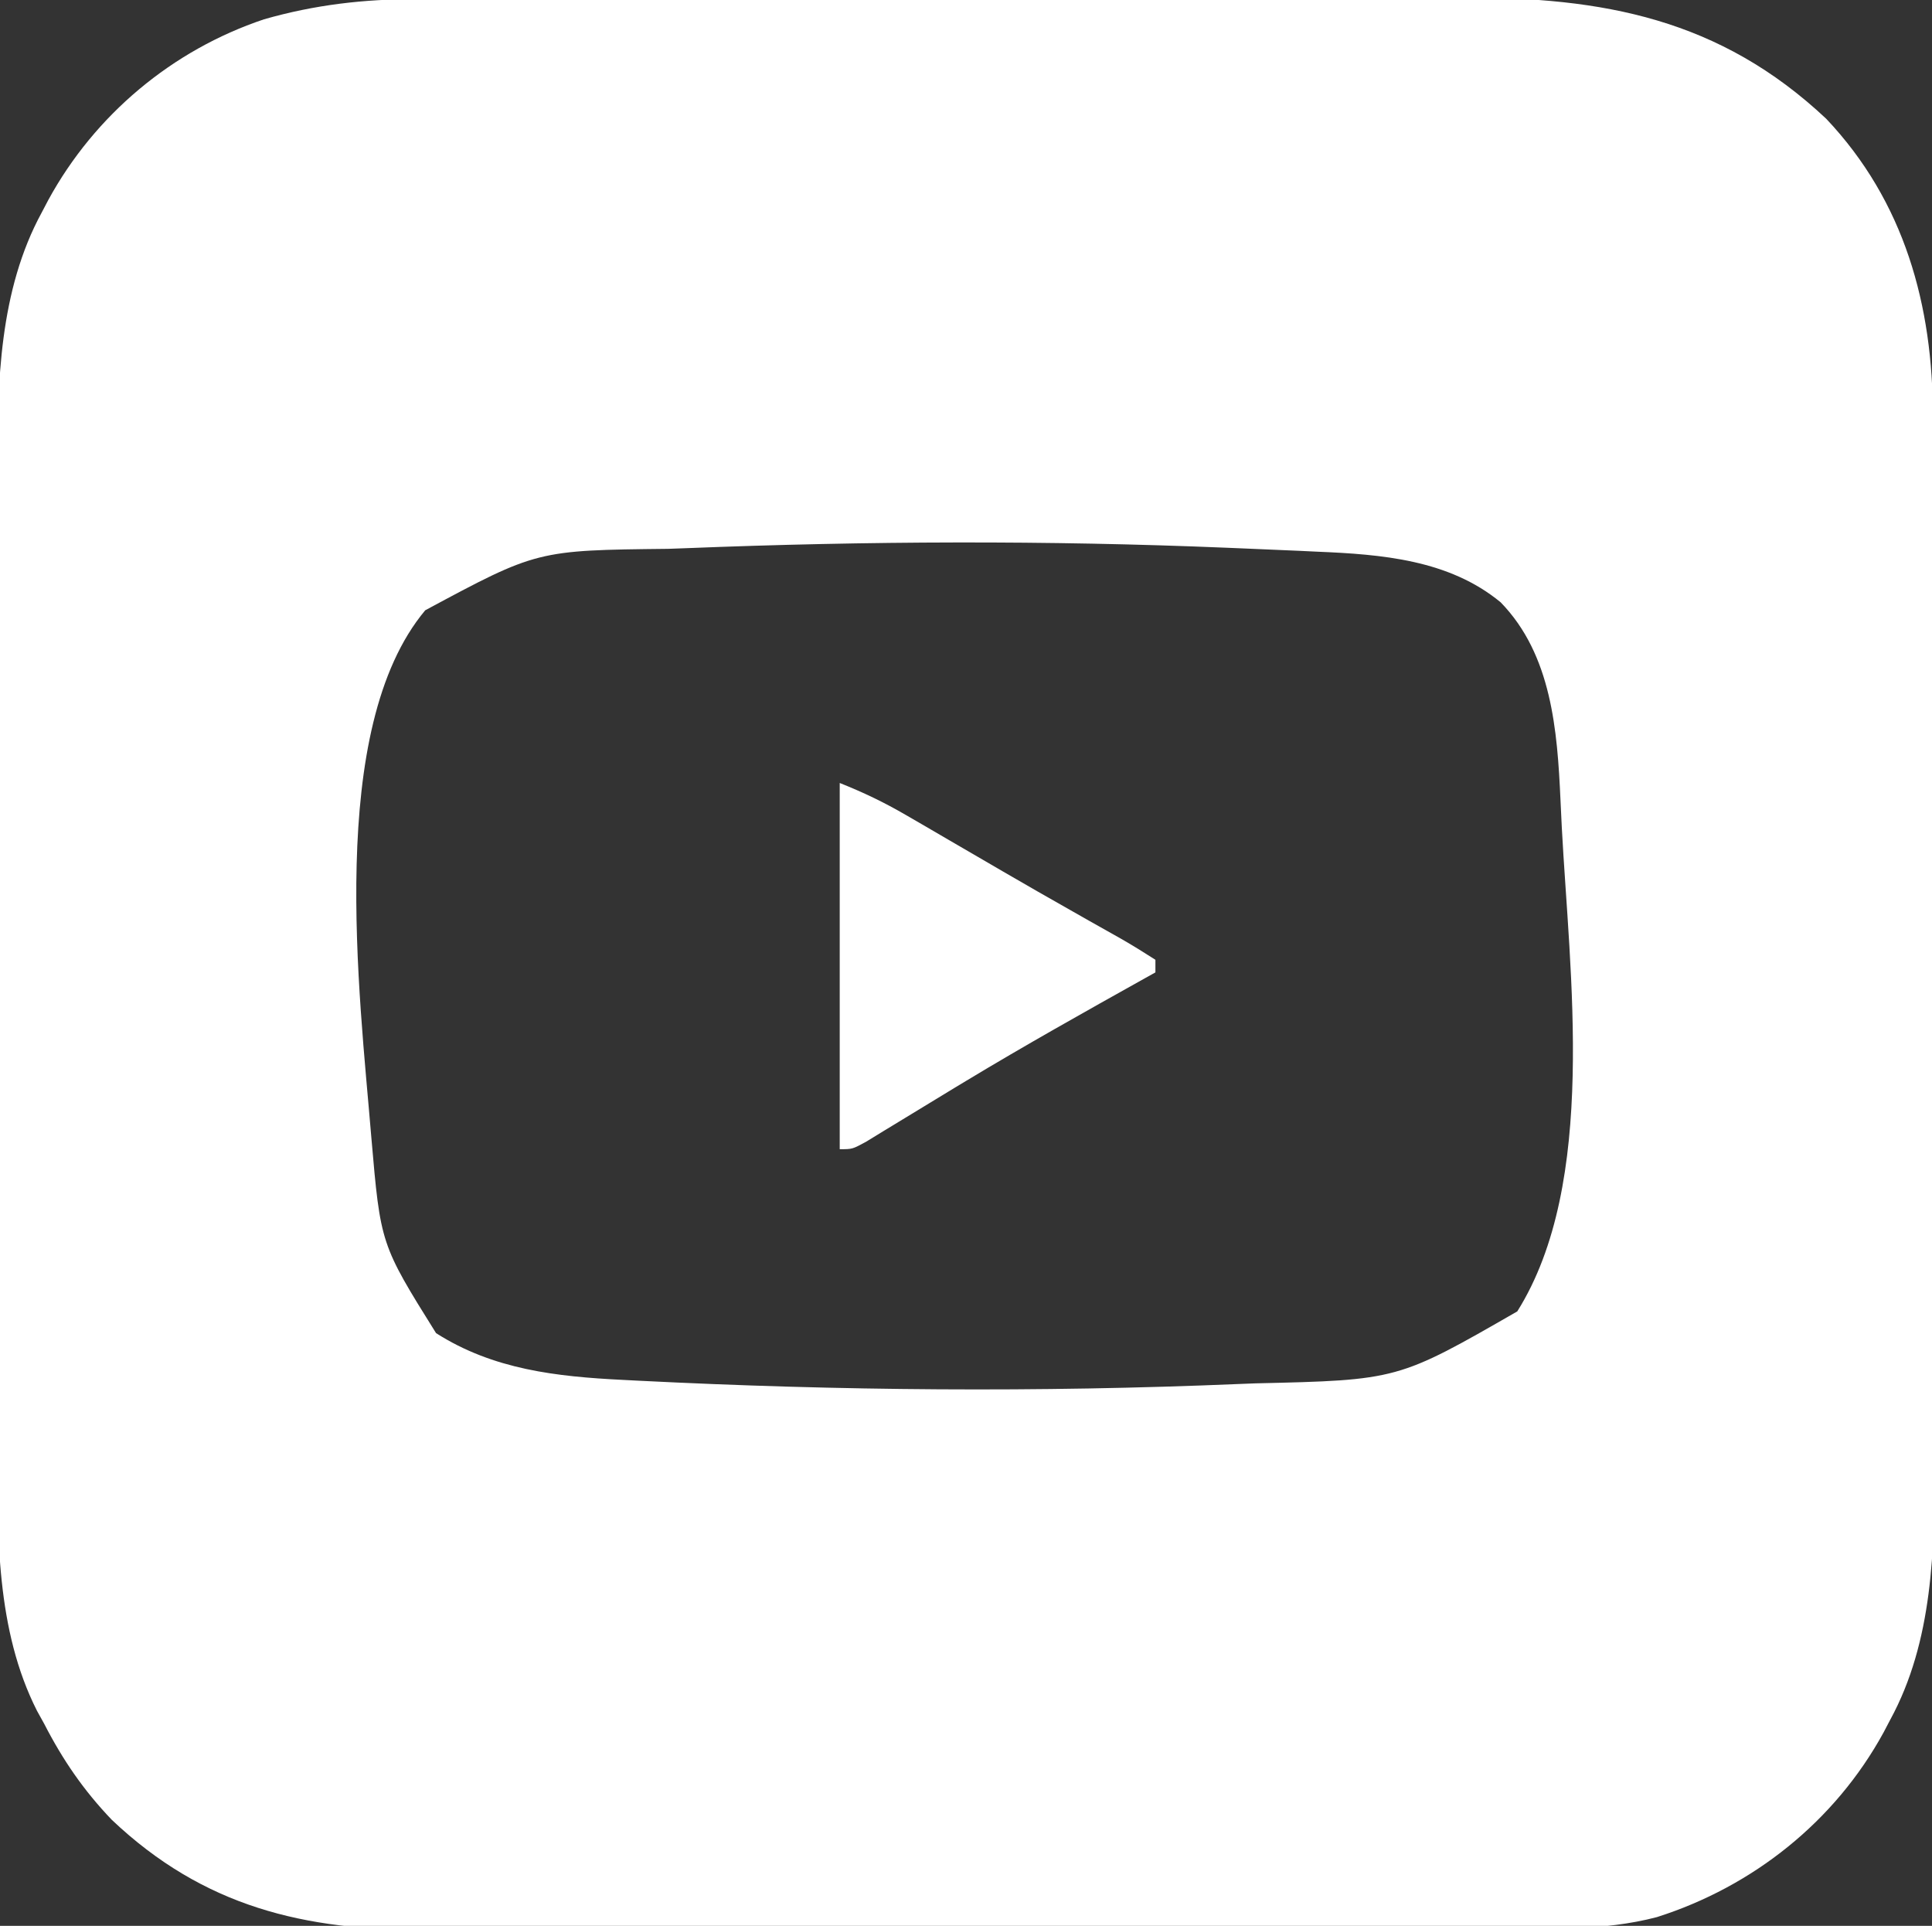 <?xml version="1.0" encoding="UTF-8"?>
<svg version="1.1" xmlns="http://www.w3.org/2000/svg" width="306" height="305">
<rect width="100%" height="100%" fill="#333333" stroke="none"/>
<path d="M0 0 C1.157 -0.004 1.157 -0.004 2.338 -0.009 C4.901 -0.018 7.465 -0.019 10.028 -0.021 C11.875 -0.025 13.722 -0.03 15.57 -0.036 C20.574 -0.049 25.579 -0.055 30.583 -0.06 C33.717 -0.063 36.85 -0.067 39.983 -0.071 C49.805 -0.085 59.628 -0.095 69.45 -0.098 C80.753 -0.103 92.055 -0.12 103.357 -0.149 C112.117 -0.171 120.877 -0.181 129.636 -0.182 C134.857 -0.184 140.077 -0.189 145.298 -0.207 C150.216 -0.224 155.135 -0.226 160.053 -0.217 C161.846 -0.216 163.639 -0.221 165.432 -0.231 C187.81 -0.348 206.339 3.118 223.182 18.953 C235.57 32.049 240.095 48.514 240.073 66.208 C240.077 67.365 240.077 67.365 240.082 68.546 C240.091 71.109 240.092 73.673 240.094 76.236 C240.098 78.083 240.103 79.93 240.109 81.777 C240.122 86.782 240.128 91.787 240.133 96.791 C240.136 99.924 240.14 103.058 240.144 106.191 C240.158 116.013 240.168 125.836 240.171 135.658 C240.176 146.96 240.193 158.263 240.222 169.565 C240.244 178.325 240.254 187.085 240.255 195.844 C240.256 201.065 240.262 206.285 240.28 211.506 C240.297 216.424 240.299 221.342 240.29 226.261 C240.289 228.054 240.294 229.847 240.304 231.639 C240.376 245.444 240.083 260.096 233.307 272.515 C232.962 273.174 232.616 273.833 232.26 274.511 C224.565 288.582 211.599 298.909 196.356 303.755 C187.738 306.014 178.871 305.576 170.027 305.56 C168.022 305.568 166.017 305.576 164.012 305.586 C158.59 305.608 153.168 305.611 147.747 305.609 C143.207 305.609 138.667 305.618 134.127 305.626 C123.408 305.645 112.688 305.648 101.969 305.641 C90.944 305.635 79.919 305.658 68.894 305.695 C59.4 305.726 49.906 305.737 40.411 305.733 C34.754 305.731 29.096 305.736 23.438 305.761 C18.112 305.783 12.786 305.781 7.46 305.761 C5.517 305.757 3.574 305.762 1.631 305.777 C-17.826 305.911 -33.811 302.139 -48.38 288.328 C-52.831 283.672 -56.131 278.856 -59.068 273.14 C-59.445 272.459 -59.823 271.777 -60.212 271.074 C-66.714 258.24 -66.508 243.161 -66.456 229.137 C-66.46 227.288 -66.465 225.44 -66.472 223.592 C-66.485 218.621 -66.48 213.65 -66.47 208.679 C-66.463 203.446 -66.47 198.214 -66.475 192.982 C-66.48 184.2 -66.473 175.418 -66.459 166.636 C-66.442 156.52 -66.448 146.404 -66.464 136.289 C-66.478 127.563 -66.48 118.837 -66.472 110.111 C-66.467 104.918 -66.466 99.724 -66.476 94.53 C-66.485 89.645 -66.479 84.759 -66.462 79.874 C-66.458 78.094 -66.459 76.314 -66.465 74.534 C-66.512 60.772 -66.195 46.143 -59.443 33.765 C-59.097 33.107 -58.751 32.448 -58.395 31.77 C-51.046 18.331 -38.792 8.07 -24.271 3.203 C-16.214 0.888 -8.367 -0.01 0 0 Z M42.682 86.953 C41.245 87.005 41.245 87.005 39.779 87.059 C18.977 87.283 18.977 87.283 1.284 96.789 C-14.421 115.558 -9.135 157.465 -7.255 180.265 C-5.794 197.193 -5.794 197.193 2.995 211.265 C12.063 217.053 22.115 218.154 32.616 218.676 C33.451 218.719 34.286 218.762 35.147 218.806 C66.839 220.404 98.351 220.66 130.057 219.328 C131.41 219.276 131.41 219.276 132.79 219.222 C155.333 218.702 155.333 218.702 174.245 207.828 C187.03 187.466 182.503 154.206 181.295 131.133 C181.221 129.701 181.152 128.268 181.09 126.836 C180.592 115.839 179.695 103.832 171.62 95.535 C163.441 88.776 152.745 87.932 142.518 87.508 C141.643 87.466 140.768 87.424 139.866 87.381 C137.014 87.249 134.161 87.131 131.307 87.015 C130.317 86.974 129.326 86.932 128.305 86.889 C99.723 85.704 71.264 85.817 42.682 86.953 Z " fill="#ffffff" transform="translate(66.068,-0.14)"/>
<path d="M0 0 C3.814 1.526 6.994 3.046 10.508 5.09 C11.569 5.704 12.63 6.319 13.723 6.952 C14.846 7.607 15.968 8.263 17.125 8.938 C18.872 9.954 20.619 10.969 22.366 11.985 C23.539 12.667 24.713 13.35 25.886 14.034 C29.556 16.169 33.241 18.278 36.938 20.367 C37.82 20.869 38.703 21.37 39.613 21.887 C41.26 22.821 42.91 23.751 44.563 24.674 C46.408 25.726 48.21 26.855 50 28 C50 28.66 50 29.32 50 30 C49.434 30.315 48.868 30.631 48.285 30.955 C38.784 36.26 29.295 41.581 19.977 47.203 C19.406 47.547 18.835 47.892 18.248 48.246 C15.46 49.931 12.678 51.624 9.901 53.324 C8.896 53.935 7.891 54.546 6.855 55.176 C5.52 55.994 5.52 55.994 4.157 56.829 C2 58 2 58 0 58 C0 38.86 0 19.72 0 0 Z " fill="#ffffff" transform="translate(133,124)"/>
</svg>

